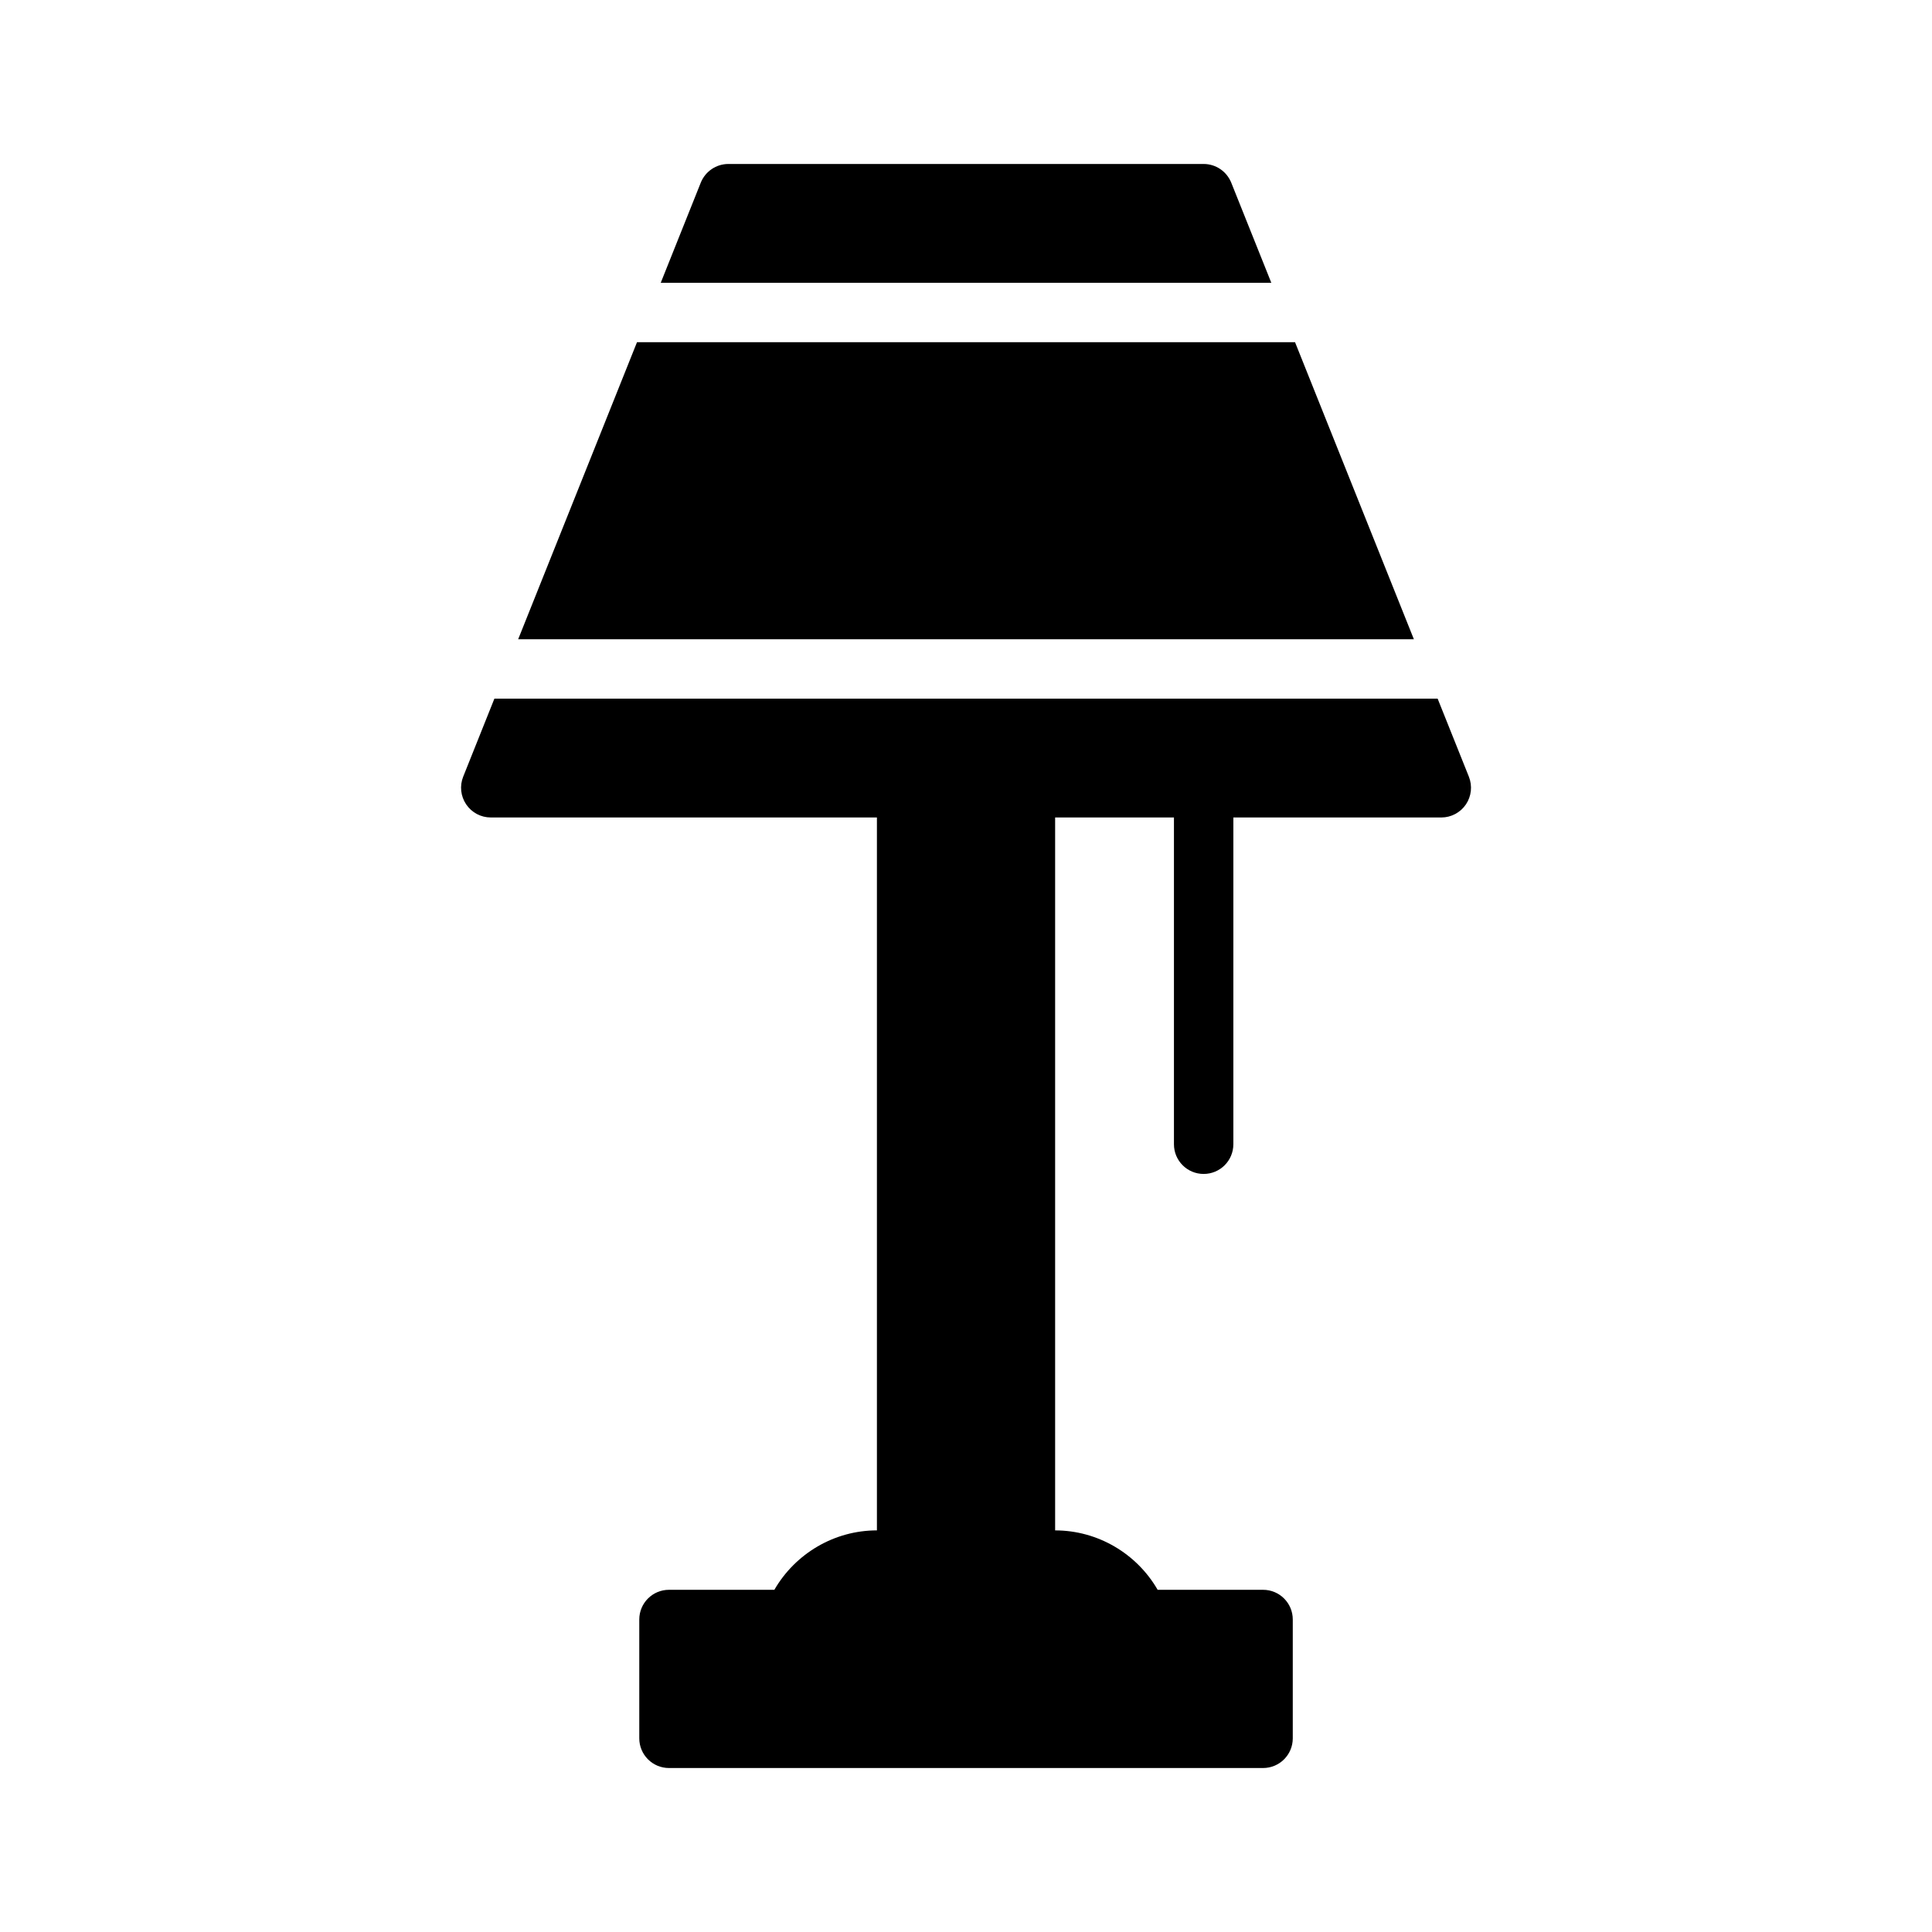 <?xml version="1.0" encoding="UTF-8"?>
<!-- Uploaded to: ICON Repo, www.iconrepo.com, Generator: ICON Repo Mixer Tools -->
<svg fill="#000000" width="800px" height="800px" version="1.1" viewBox="144 144 512 512" xmlns="http://www.w3.org/2000/svg">
 <g>
  <path d="m487.2 234.69h-174.39l-31.488 78.719h237.37z"/>
  <path d="m470.29 192.4c-1.207-2.984-4.094-4.945-7.312-4.945h-125.95c-3.219 0-6.109 1.961-7.312 4.945l-10.613 26.543h161.81z"/>
  <path d="m533.27 349.84-8.281-20.691h-249.97l-8.273 20.688c-0.969 2.426-0.668 5.172 0.797 7.336 1.461 2.168 3.894 3.465 6.508 3.465h102.34v188.93c-11.305 0-21.617 6.141-27.176 15.742l-27.93 0.004c-4.344 0-7.871 3.519-7.871 7.871v31.488c0 4.352 3.527 7.871 7.871 7.871h157.44c4.352 0 7.871-3.519 7.871-7.871v-31.488c0-4.352-3.519-7.871-7.871-7.871h-27.938c-5.551-9.605-15.871-15.742-27.168-15.742v-188.93h31.488v86.594c0 4.352 3.519 7.871 7.871 7.871 4.352 0 7.871-3.519 7.871-7.871l0.004-86.594h55.105c2.613 0 5.055-1.301 6.519-3.457 1.461-2.16 1.758-4.91 0.793-7.34z"/>
 </g>
</svg>